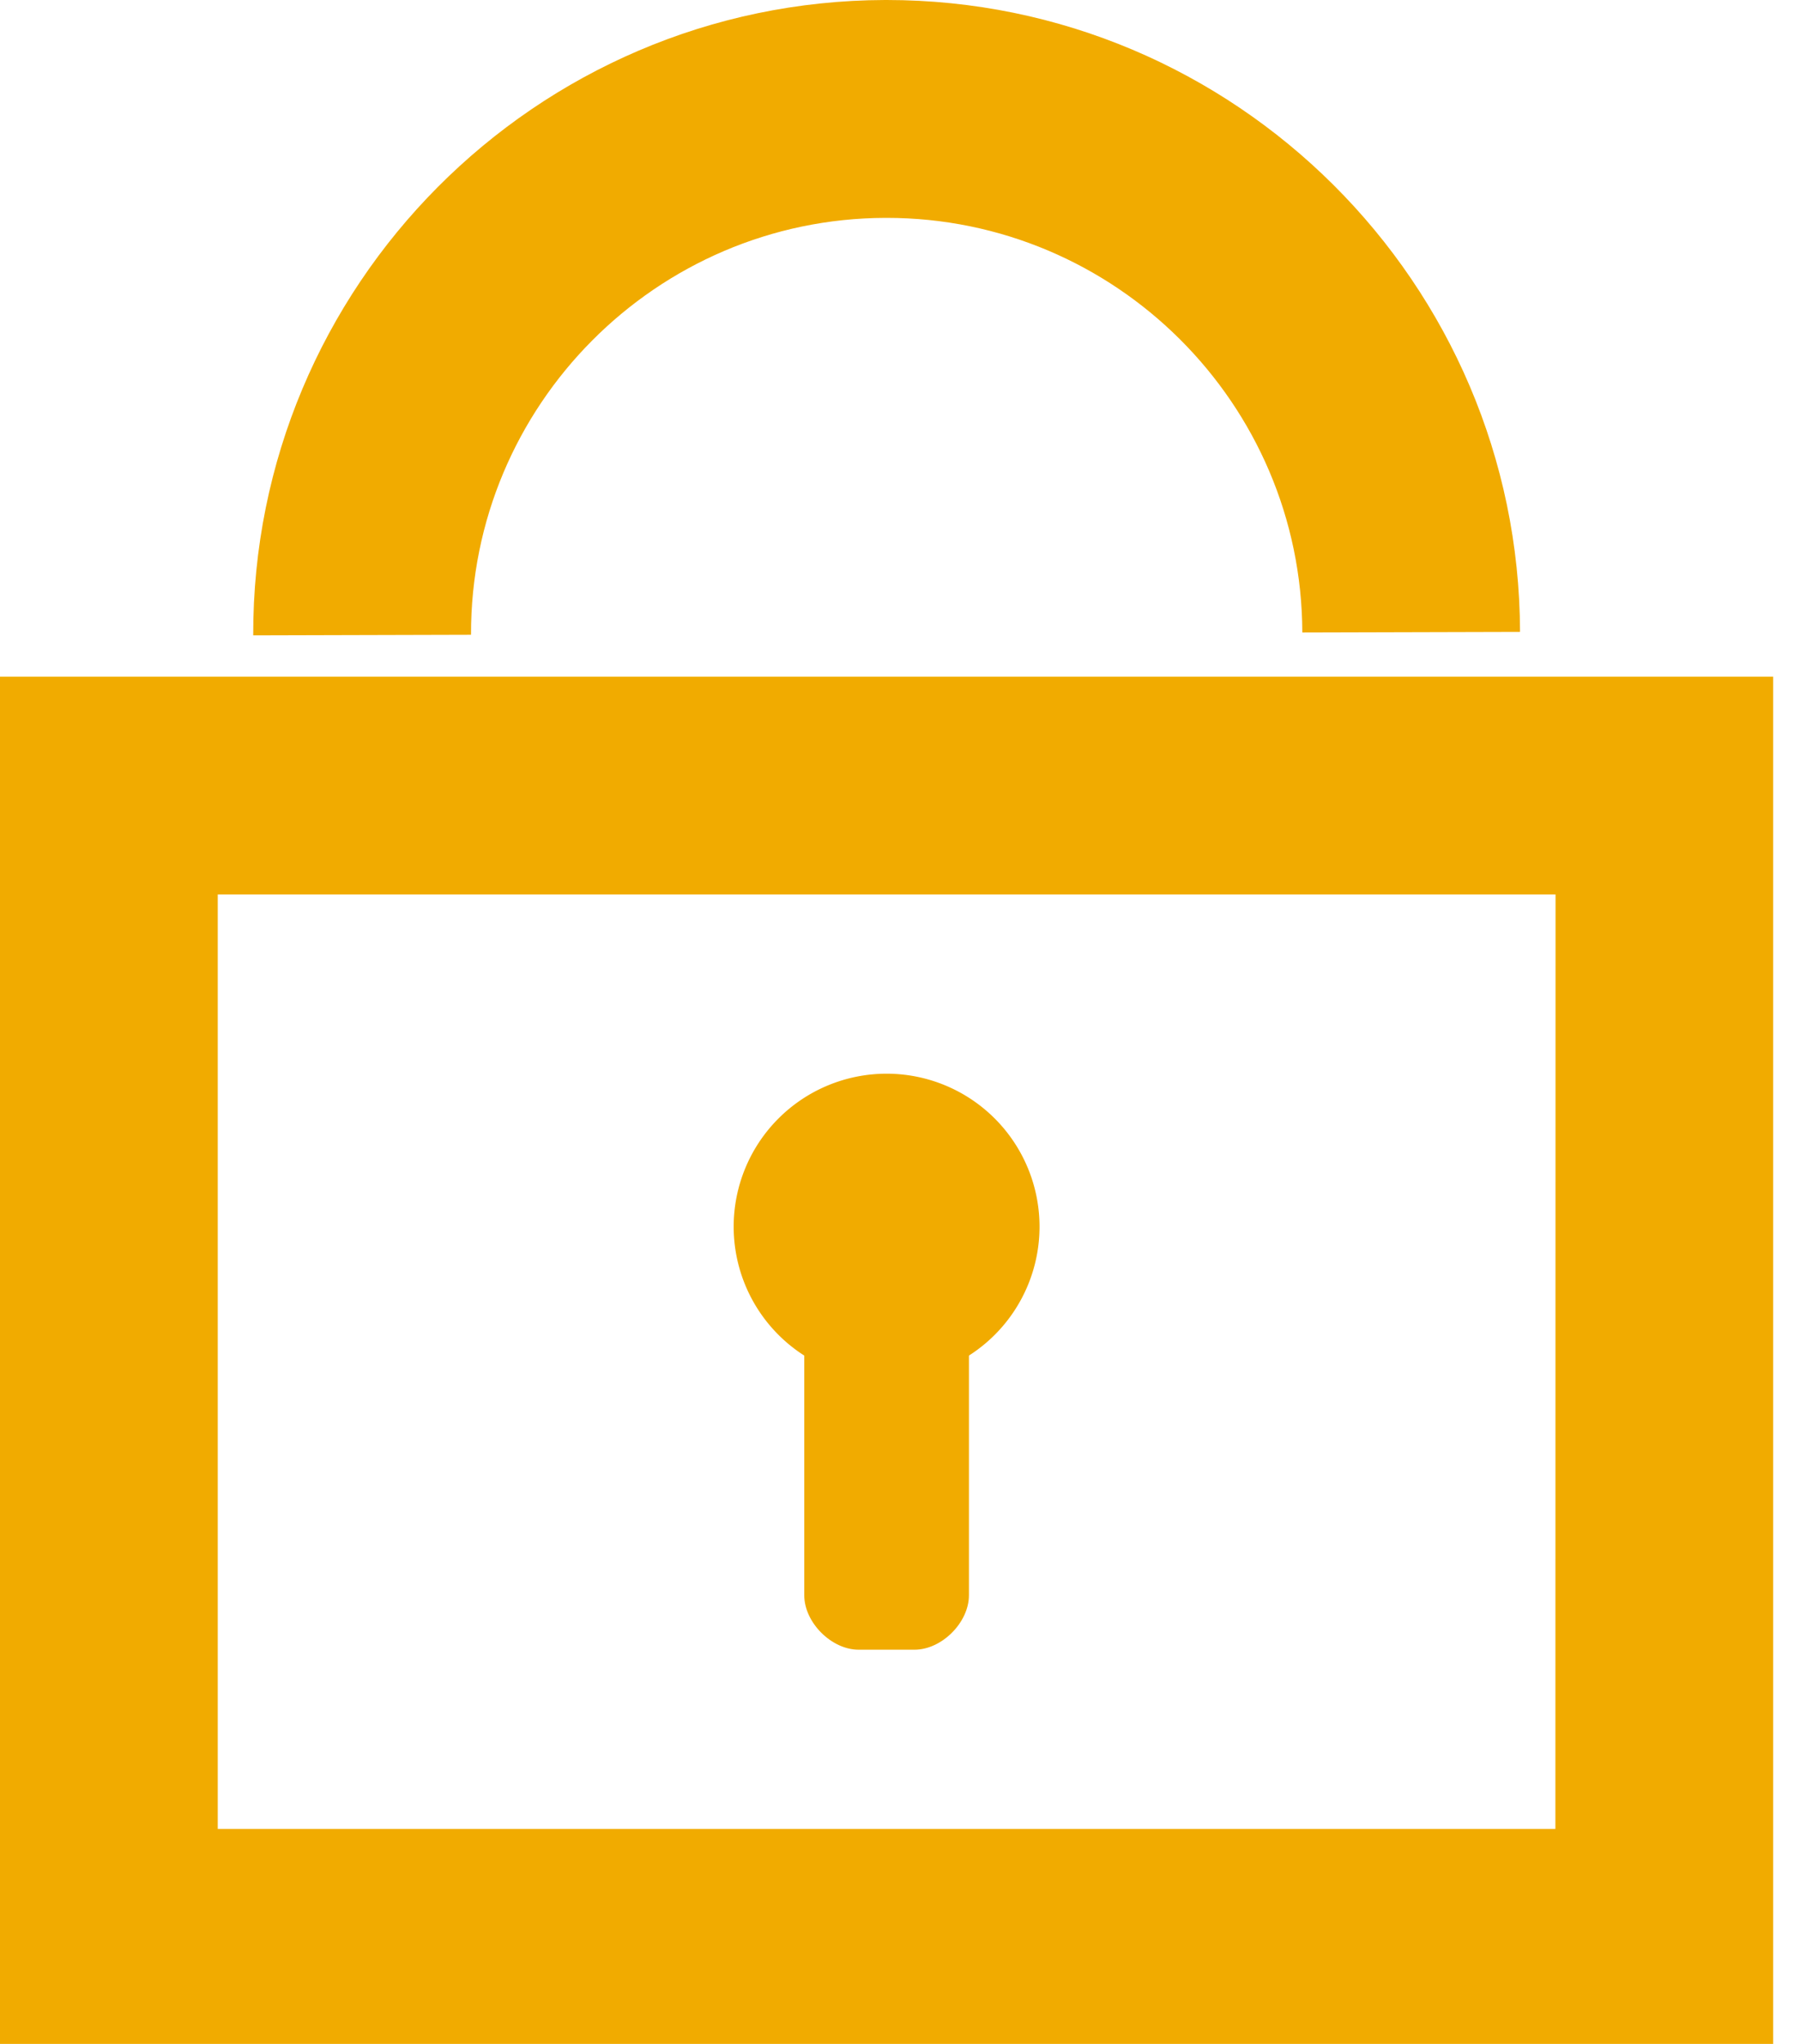 <svg xmlns='http://www.w3.org/2000/svg' width='37' height='42'><path fill='#f1ab00' d='M31.972 37.583H4.476V18.381h27.496l.003-.001zM0 13.905v28.154h36.448V13.905zM5.205 13.056C5.186 5.878 11.01.022 18.19 0h.035c7.163 0 13.002 5.818 13.02 12.985l-4.475.012c-.014-4.703-3.844-8.52-8.545-8.52h-.023c-4.711.012-8.533 3.858-8.52 8.567z'/><path fill='#f1ab00' d='M15.081 25.207a3.143 3.143 0 116.287 0 3.143 3.143 0 01-6.287 0z'/><path fill='#f1ab00' d='M16.532 26.094c0-.559.559-1.118 1.118-1.118h1.15c.558 0 1.117.559 1.117 1.118v6.688c0 .559-.559 1.118-1.118 1.118h-1.15c-.558 0-1.117-.56-1.117-1.118z'/></svg>